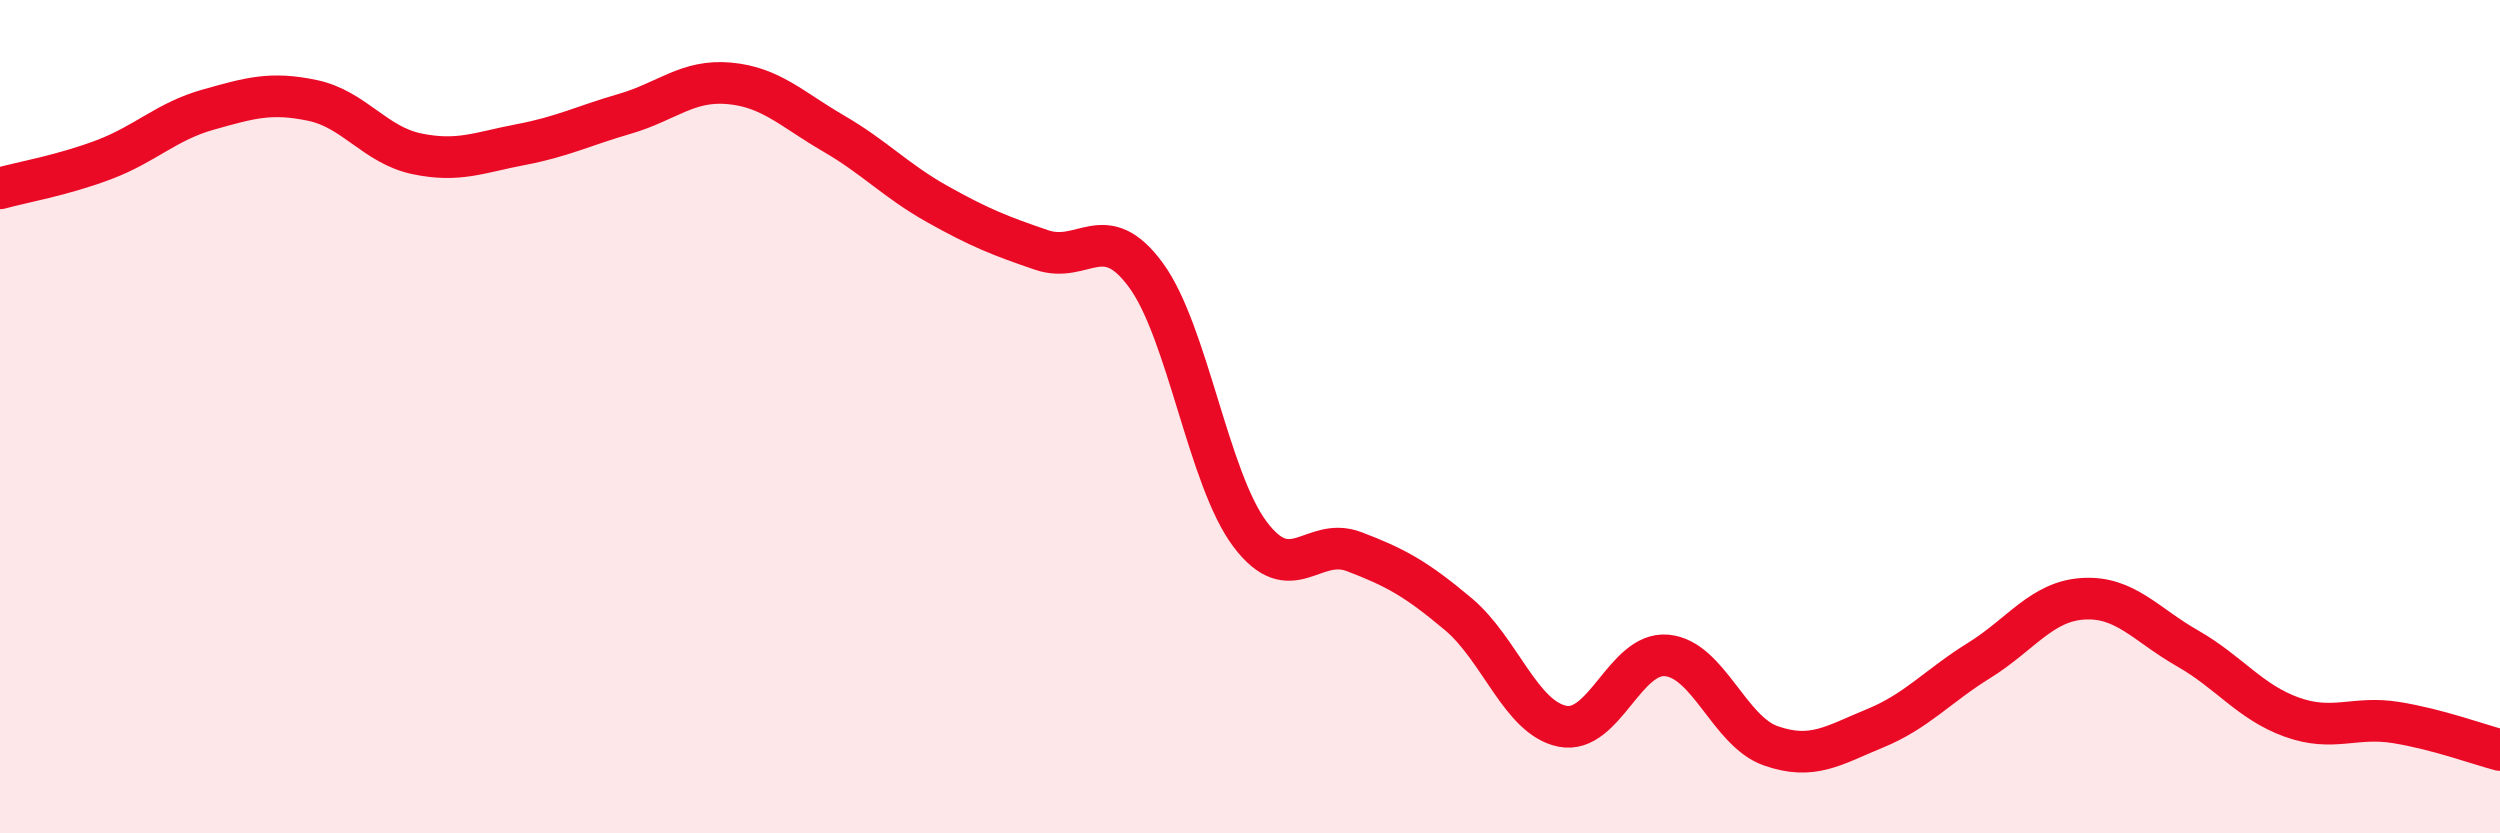 
    <svg width="60" height="20" viewBox="0 0 60 20" xmlns="http://www.w3.org/2000/svg">
      <path
        d="M 0,4.52 C 0.5,4.38 1.5,4.21 2.5,3.83 C 3.5,3.45 4,2.91 5,2.63 C 6,2.35 6.5,2.2 7.5,2.41 C 8.5,2.62 9,3.48 10,3.69 C 11,3.9 11.5,3.66 12.5,3.47 C 13.5,3.28 14,3.02 15,2.73 C 16,2.44 16.5,1.91 17.5,2 C 18.5,2.09 19,2.62 20,3.2 C 21,3.78 21.5,4.34 22.5,4.9 C 23.5,5.46 24,5.66 25,6 C 26,6.34 26.5,5.24 27.5,6.6 C 28.5,7.96 29,11.49 30,12.82 C 31,14.15 31.5,12.86 32.5,13.24 C 33.5,13.62 34,13.9 35,14.74 C 36,15.58 36.5,17.23 37.5,17.43 C 38.5,17.63 39,15.64 40,15.73 C 41,15.82 41.5,17.55 42.5,17.9 C 43.5,18.25 44,17.89 45,17.48 C 46,17.07 46.5,16.47 47.5,15.85 C 48.5,15.23 49,14.43 50,14.37 C 51,14.31 51.5,14.99 52.5,15.56 C 53.5,16.13 54,16.85 55,17.21 C 56,17.57 56.5,17.18 57.5,17.34 C 58.5,17.5 59.5,17.87 60,18L60 20L0 20Z"
        fill="#EB0A25"
        opacity="0.1"
        stroke-linecap="round"
        stroke-linejoin="round"
      />
      <path
        d="M 0,4.52 C 0.5,4.38 1.5,4.21 2.5,3.83 C 3.5,3.45 4,2.91 5,2.63 C 6,2.35 6.5,2.2 7.5,2.41 C 8.5,2.62 9,3.48 10,3.69 C 11,3.9 11.5,3.66 12.5,3.47 C 13.5,3.28 14,3.02 15,2.73 C 16,2.44 16.5,1.91 17.5,2 C 18.5,2.09 19,2.62 20,3.2 C 21,3.78 21.5,4.34 22.5,4.9 C 23.5,5.46 24,5.66 25,6 C 26,6.34 26.5,5.24 27.5,6.6 C 28.5,7.96 29,11.49 30,12.82 C 31,14.15 31.5,12.86 32.5,13.24 C 33.5,13.62 34,13.9 35,14.74 C 36,15.58 36.5,17.23 37.5,17.43 C 38.5,17.63 39,15.64 40,15.73 C 41,15.82 41.5,17.55 42.5,17.9 C 43.5,18.25 44,17.89 45,17.48 C 46,17.07 46.5,16.47 47.5,15.85 C 48.5,15.23 49,14.43 50,14.37 C 51,14.31 51.5,14.99 52.5,15.56 C 53.5,16.13 54,16.85 55,17.21 C 56,17.57 56.5,17.18 57.5,17.34 C 58.5,17.5 59.5,17.87 60,18"
        stroke="#EB0A25"
        stroke-width="1"
        fill="none"
        stroke-linecap="round"
        stroke-linejoin="round"
      />
    </svg>
  